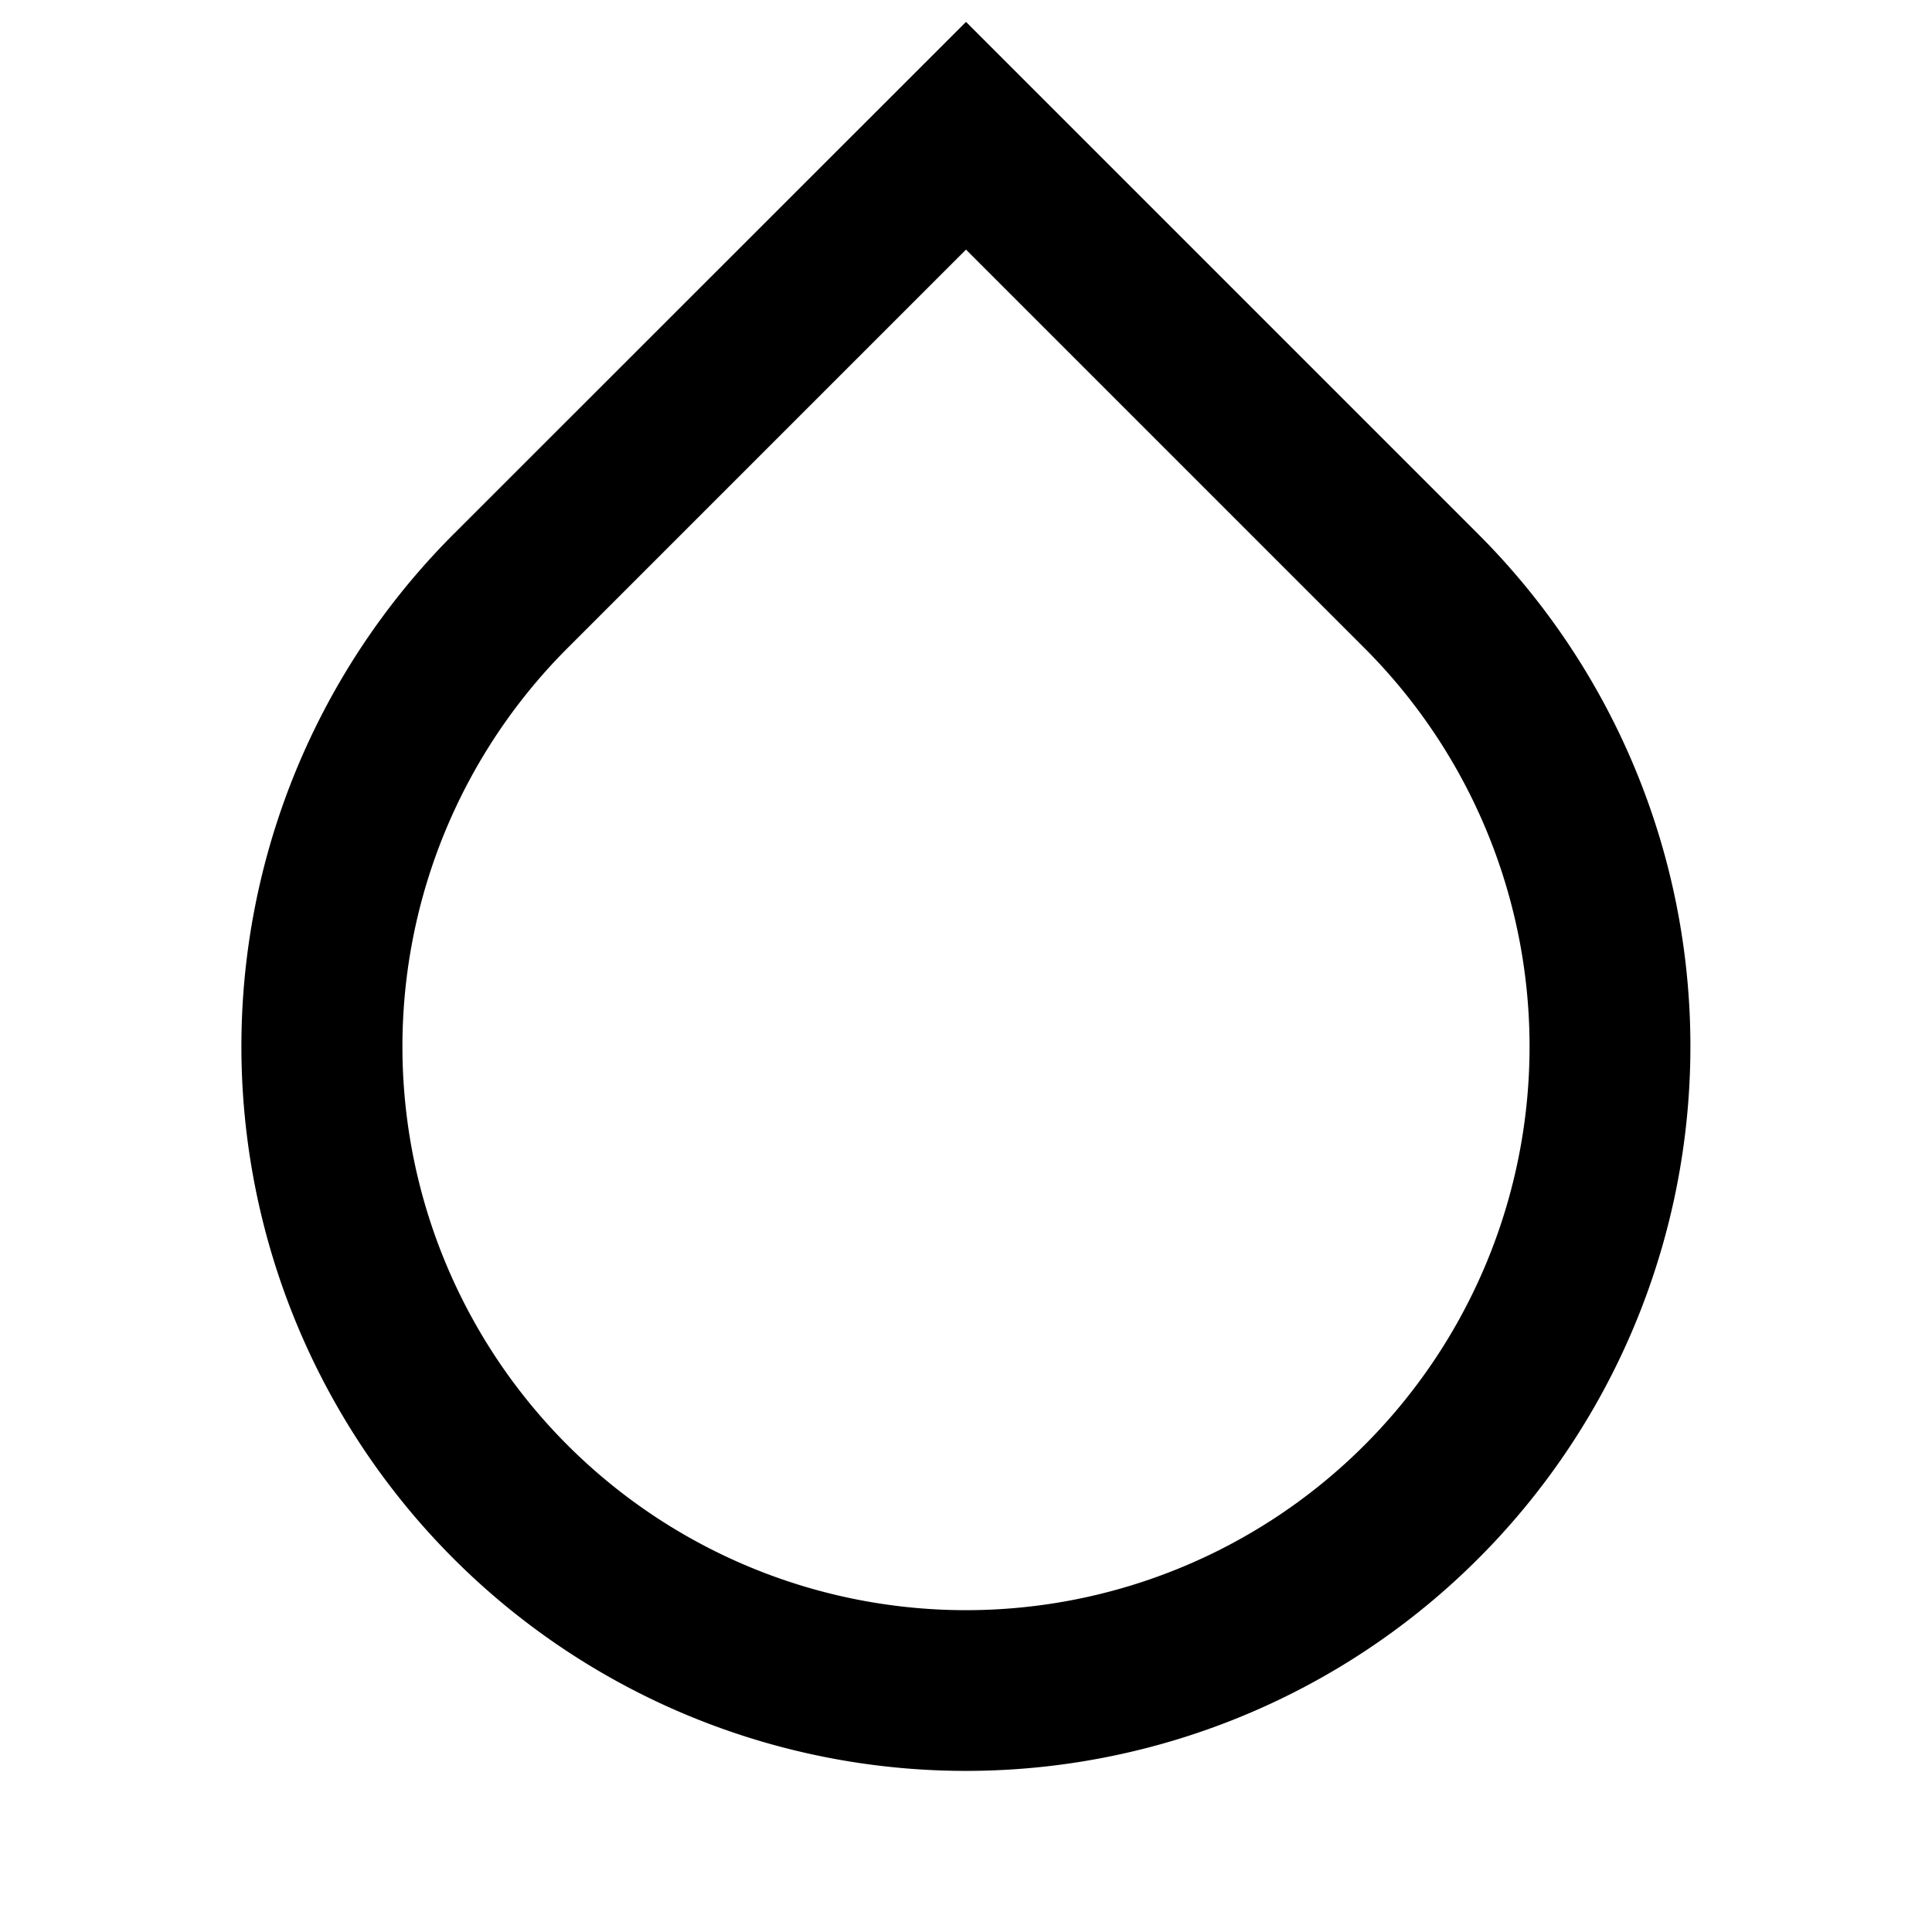 <svg xmlns="http://www.w3.org/2000/svg" viewBox="0 0 1024 1024" version="1.1"><path d="M512 132.3L300.8 343.5a298.7 298.7 0 1 0 422.4 0L512 132.3z m0-120.7l271.5 271.5a384 384 0 1 1-543.1 0L512 11.6z" p-id="8751"></path></svg>